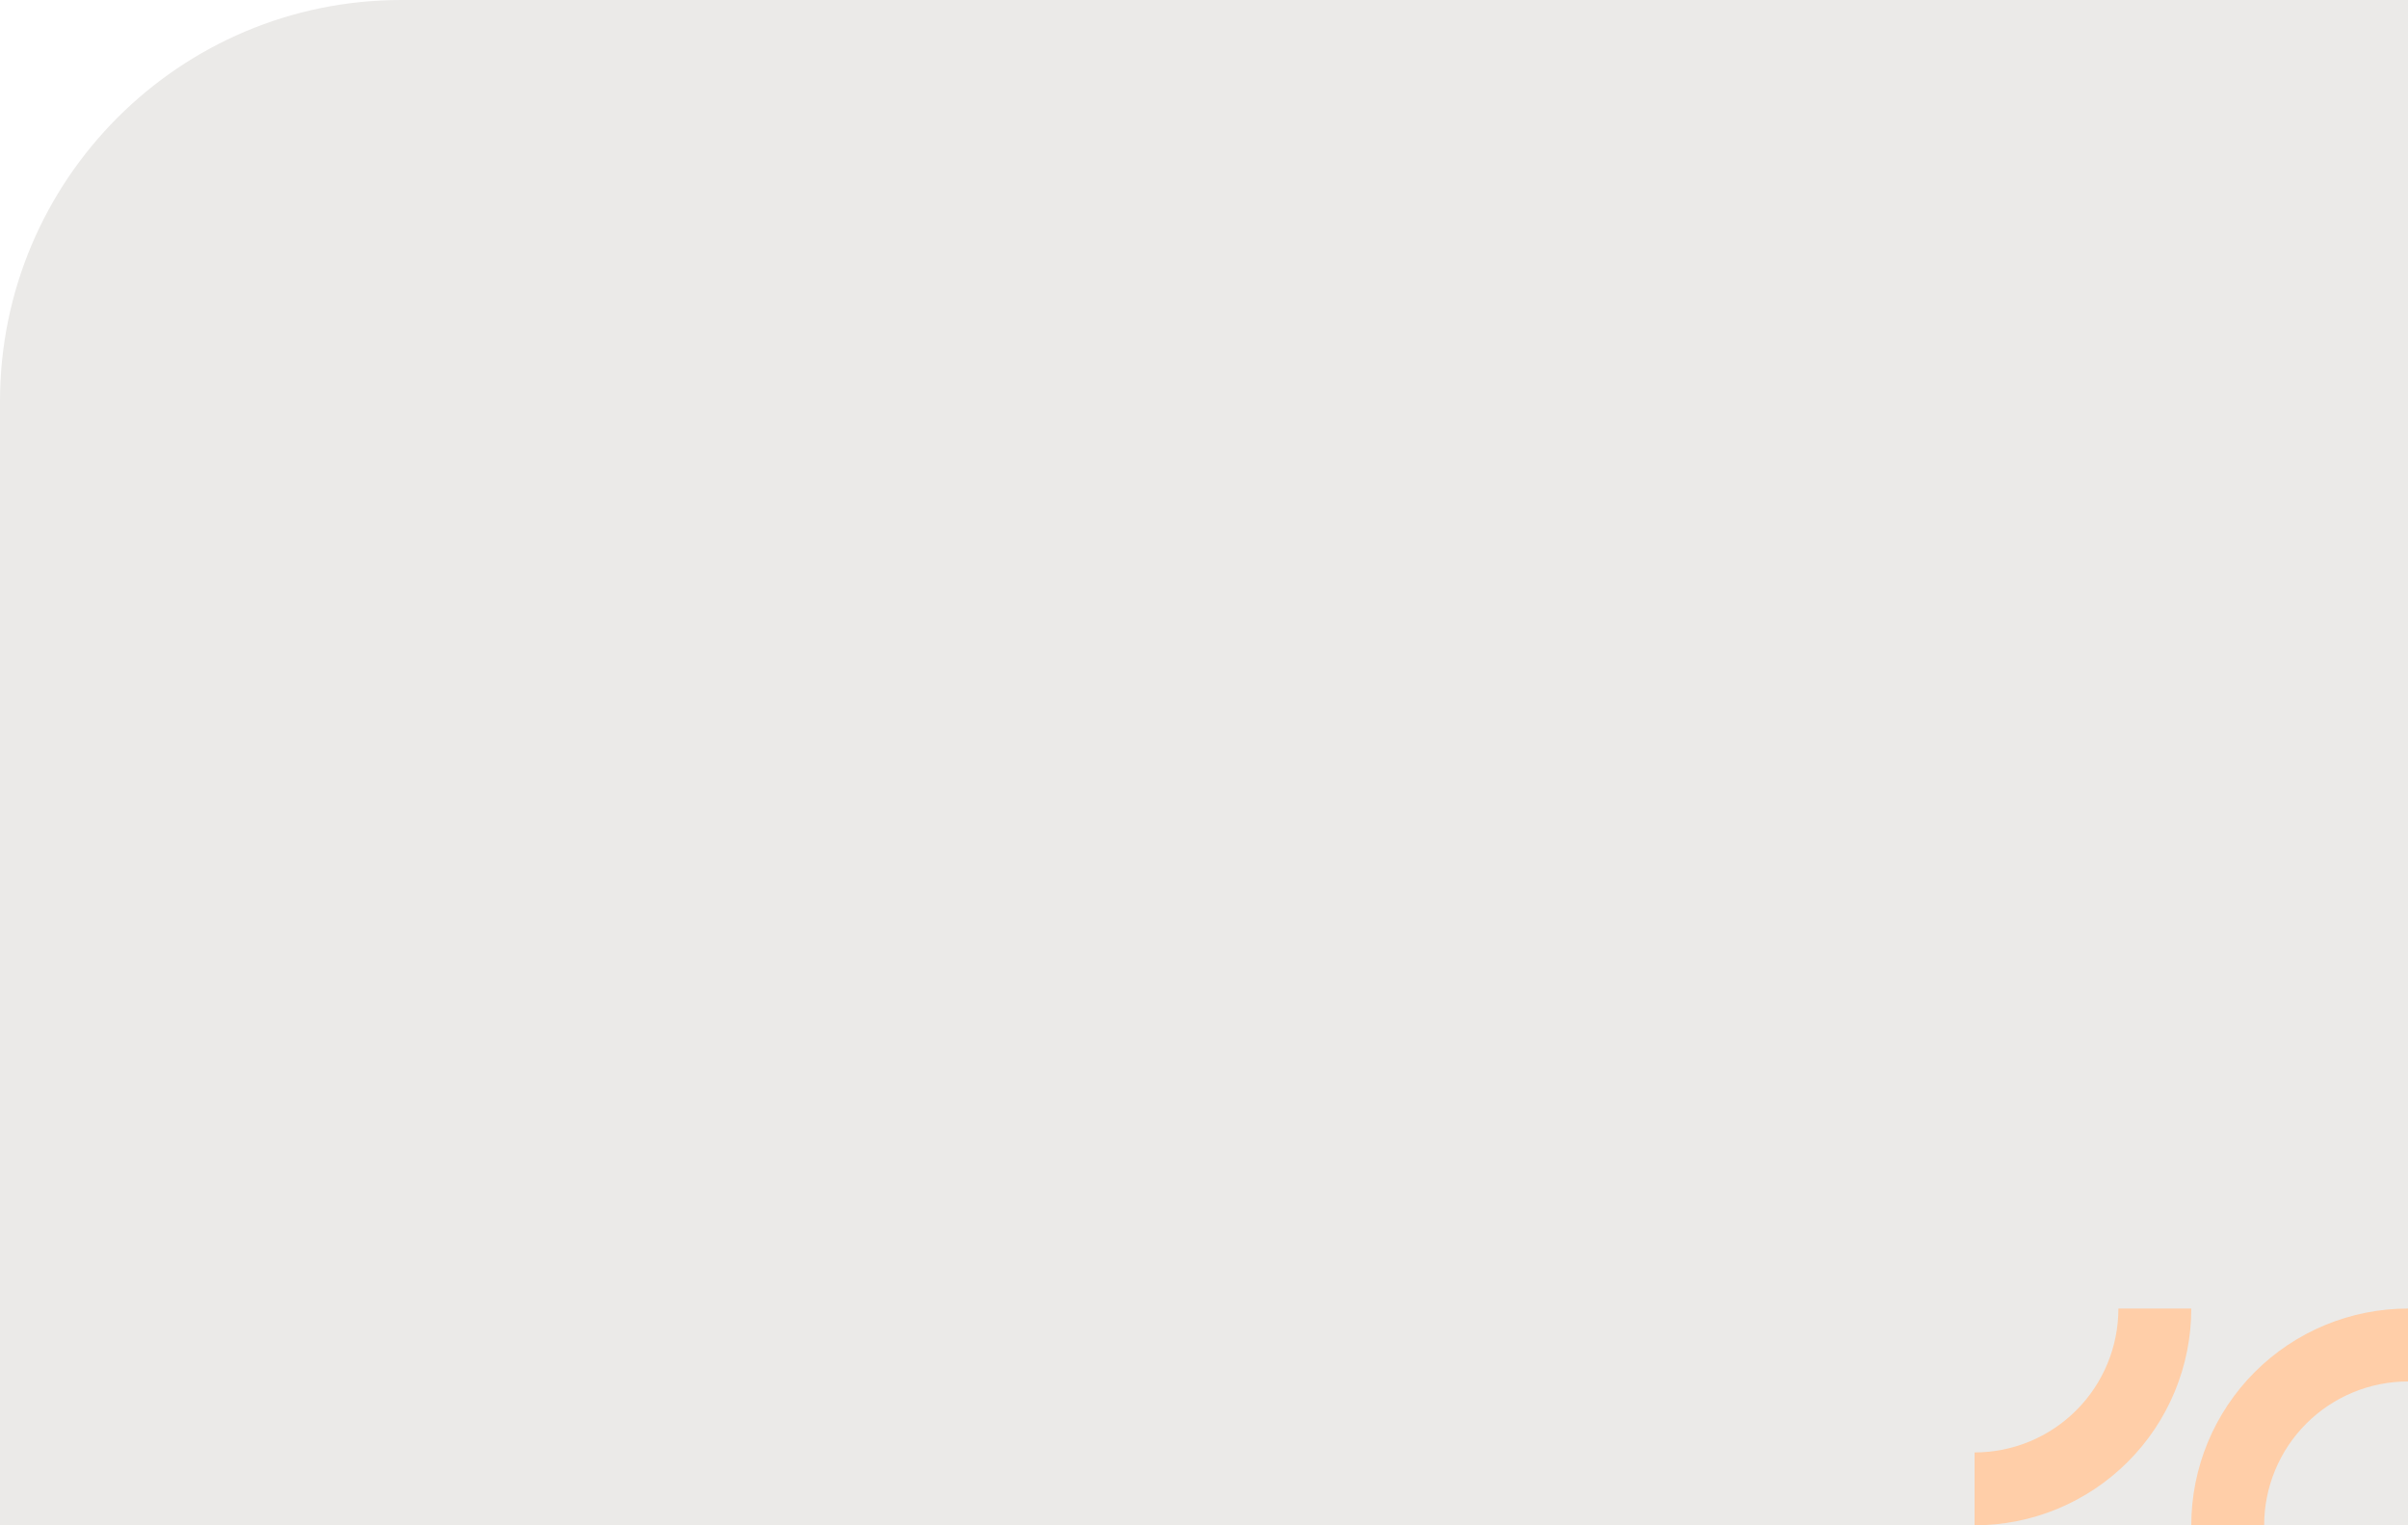 <?xml version="1.0" encoding="UTF-8"?> <svg xmlns="http://www.w3.org/2000/svg" width="300" height="190" viewBox="0 0 300 190" fill="none"><path d="M0 50C0 22.386 22.386 0 50 0H300V190H0V50Z" fill="#EBEAE8"></path><path d="M273 190C273 186.454 273.698 182.943 275.055 179.668C276.412 176.392 278.401 173.415 280.908 170.908C283.415 168.401 286.392 166.412 289.668 165.055C292.943 163.698 296.454 163 300 163L300 172.079C297.647 172.079 295.316 172.542 293.142 173.443C290.967 174.343 288.992 175.663 287.328 177.328C285.663 178.992 284.343 180.967 283.443 183.142C282.542 185.316 282.079 187.647 282.079 190H273Z" fill="#FFCEA8"></path><path d="M273 163C273 166.546 272.302 170.057 270.945 173.332C269.588 176.608 267.599 179.585 265.092 182.092C262.585 184.599 259.608 186.588 256.332 187.945C253.057 189.302 249.546 190 246 190L246 180.921C248.353 180.921 250.684 180.458 252.858 179.557C255.033 178.657 257.008 177.337 258.672 175.672C260.337 174.008 261.657 172.033 262.557 169.858C263.458 167.684 263.921 165.353 263.921 163H273Z" fill="#FFCEA8"></path></svg> 
